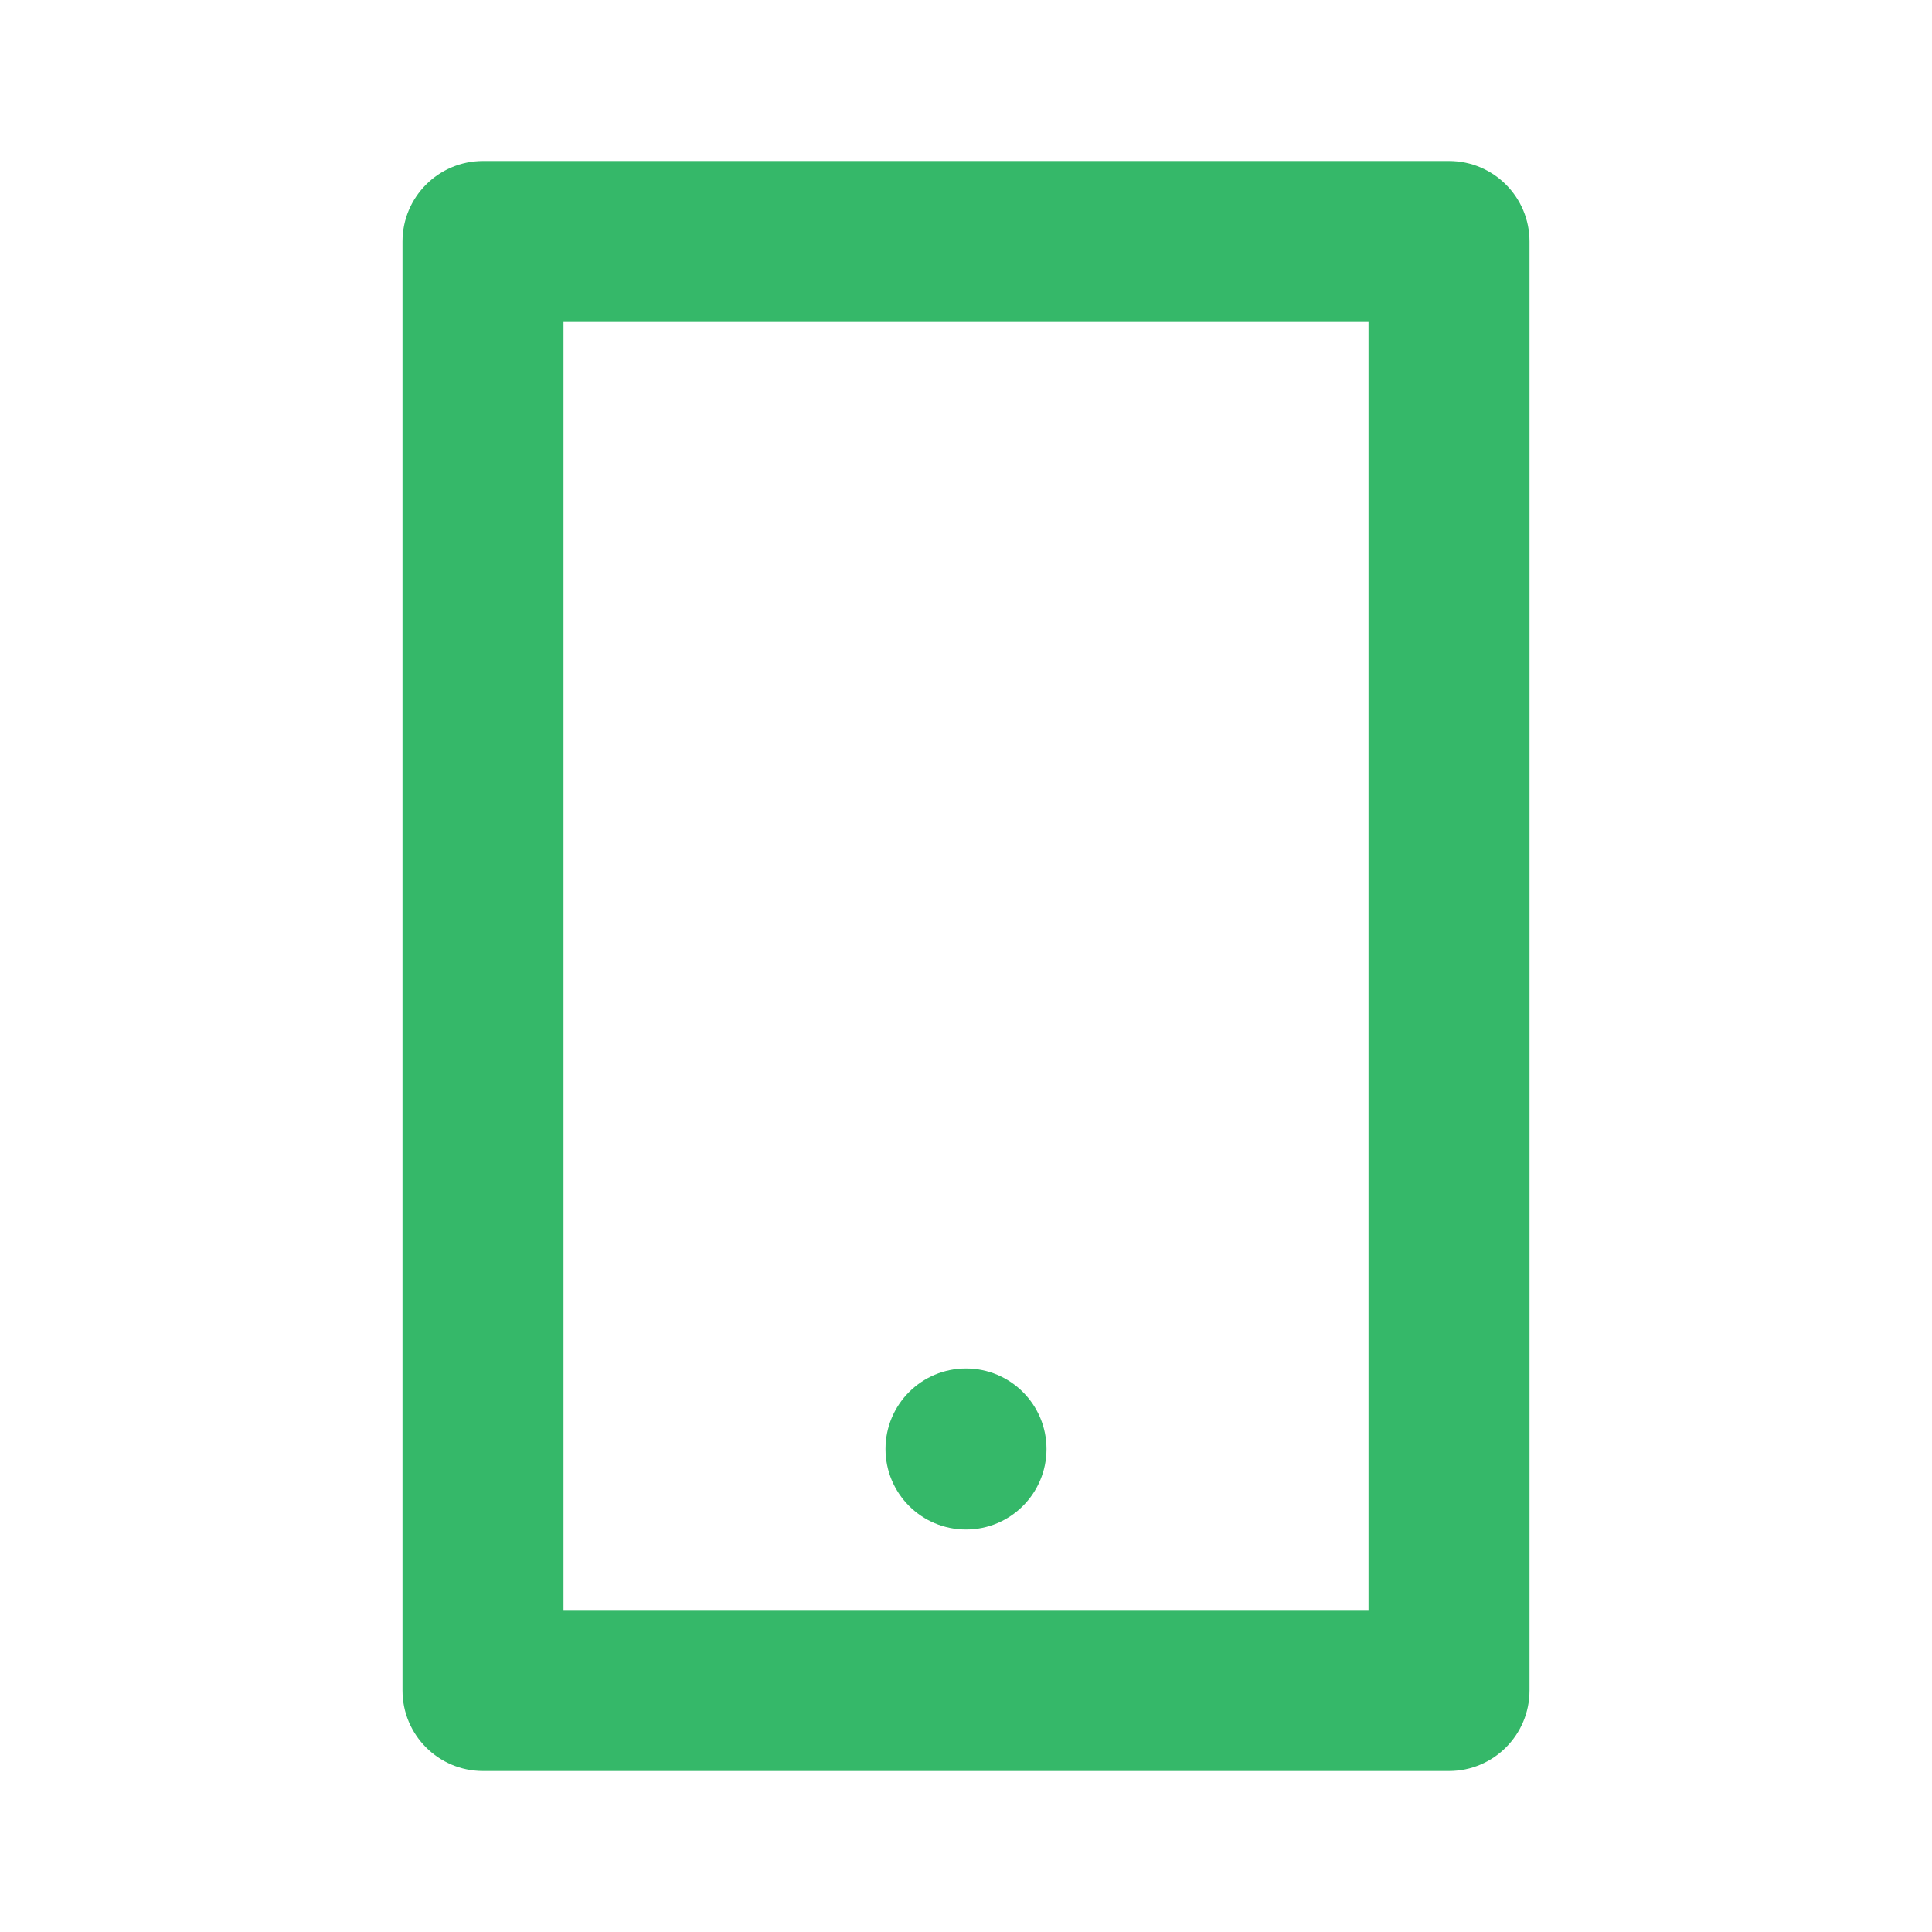 <svg width="60" height="60" viewBox="0 0 60 60" fill="none" xmlns="http://www.w3.org/2000/svg">
<path d="M17.5 10V50H42.5V10H17.5ZM15 5H45C46.381 5 47.5 6.119 47.5 7.5V52.5C47.5 53.881 46.381 55 45 55H15C13.619 55 12.5 53.881 12.5 52.5V7.5C12.5 6.119 13.619 5 15 5ZM30 42.5C31.381 42.5 32.5 43.619 32.5 45C32.5 46.381 31.381 47.5 30 47.5C28.619 47.5 27.5 46.381 27.5 45C27.5 43.619 28.619 42.5 30 42.5Z" fill="#35B869"/>
</svg>
